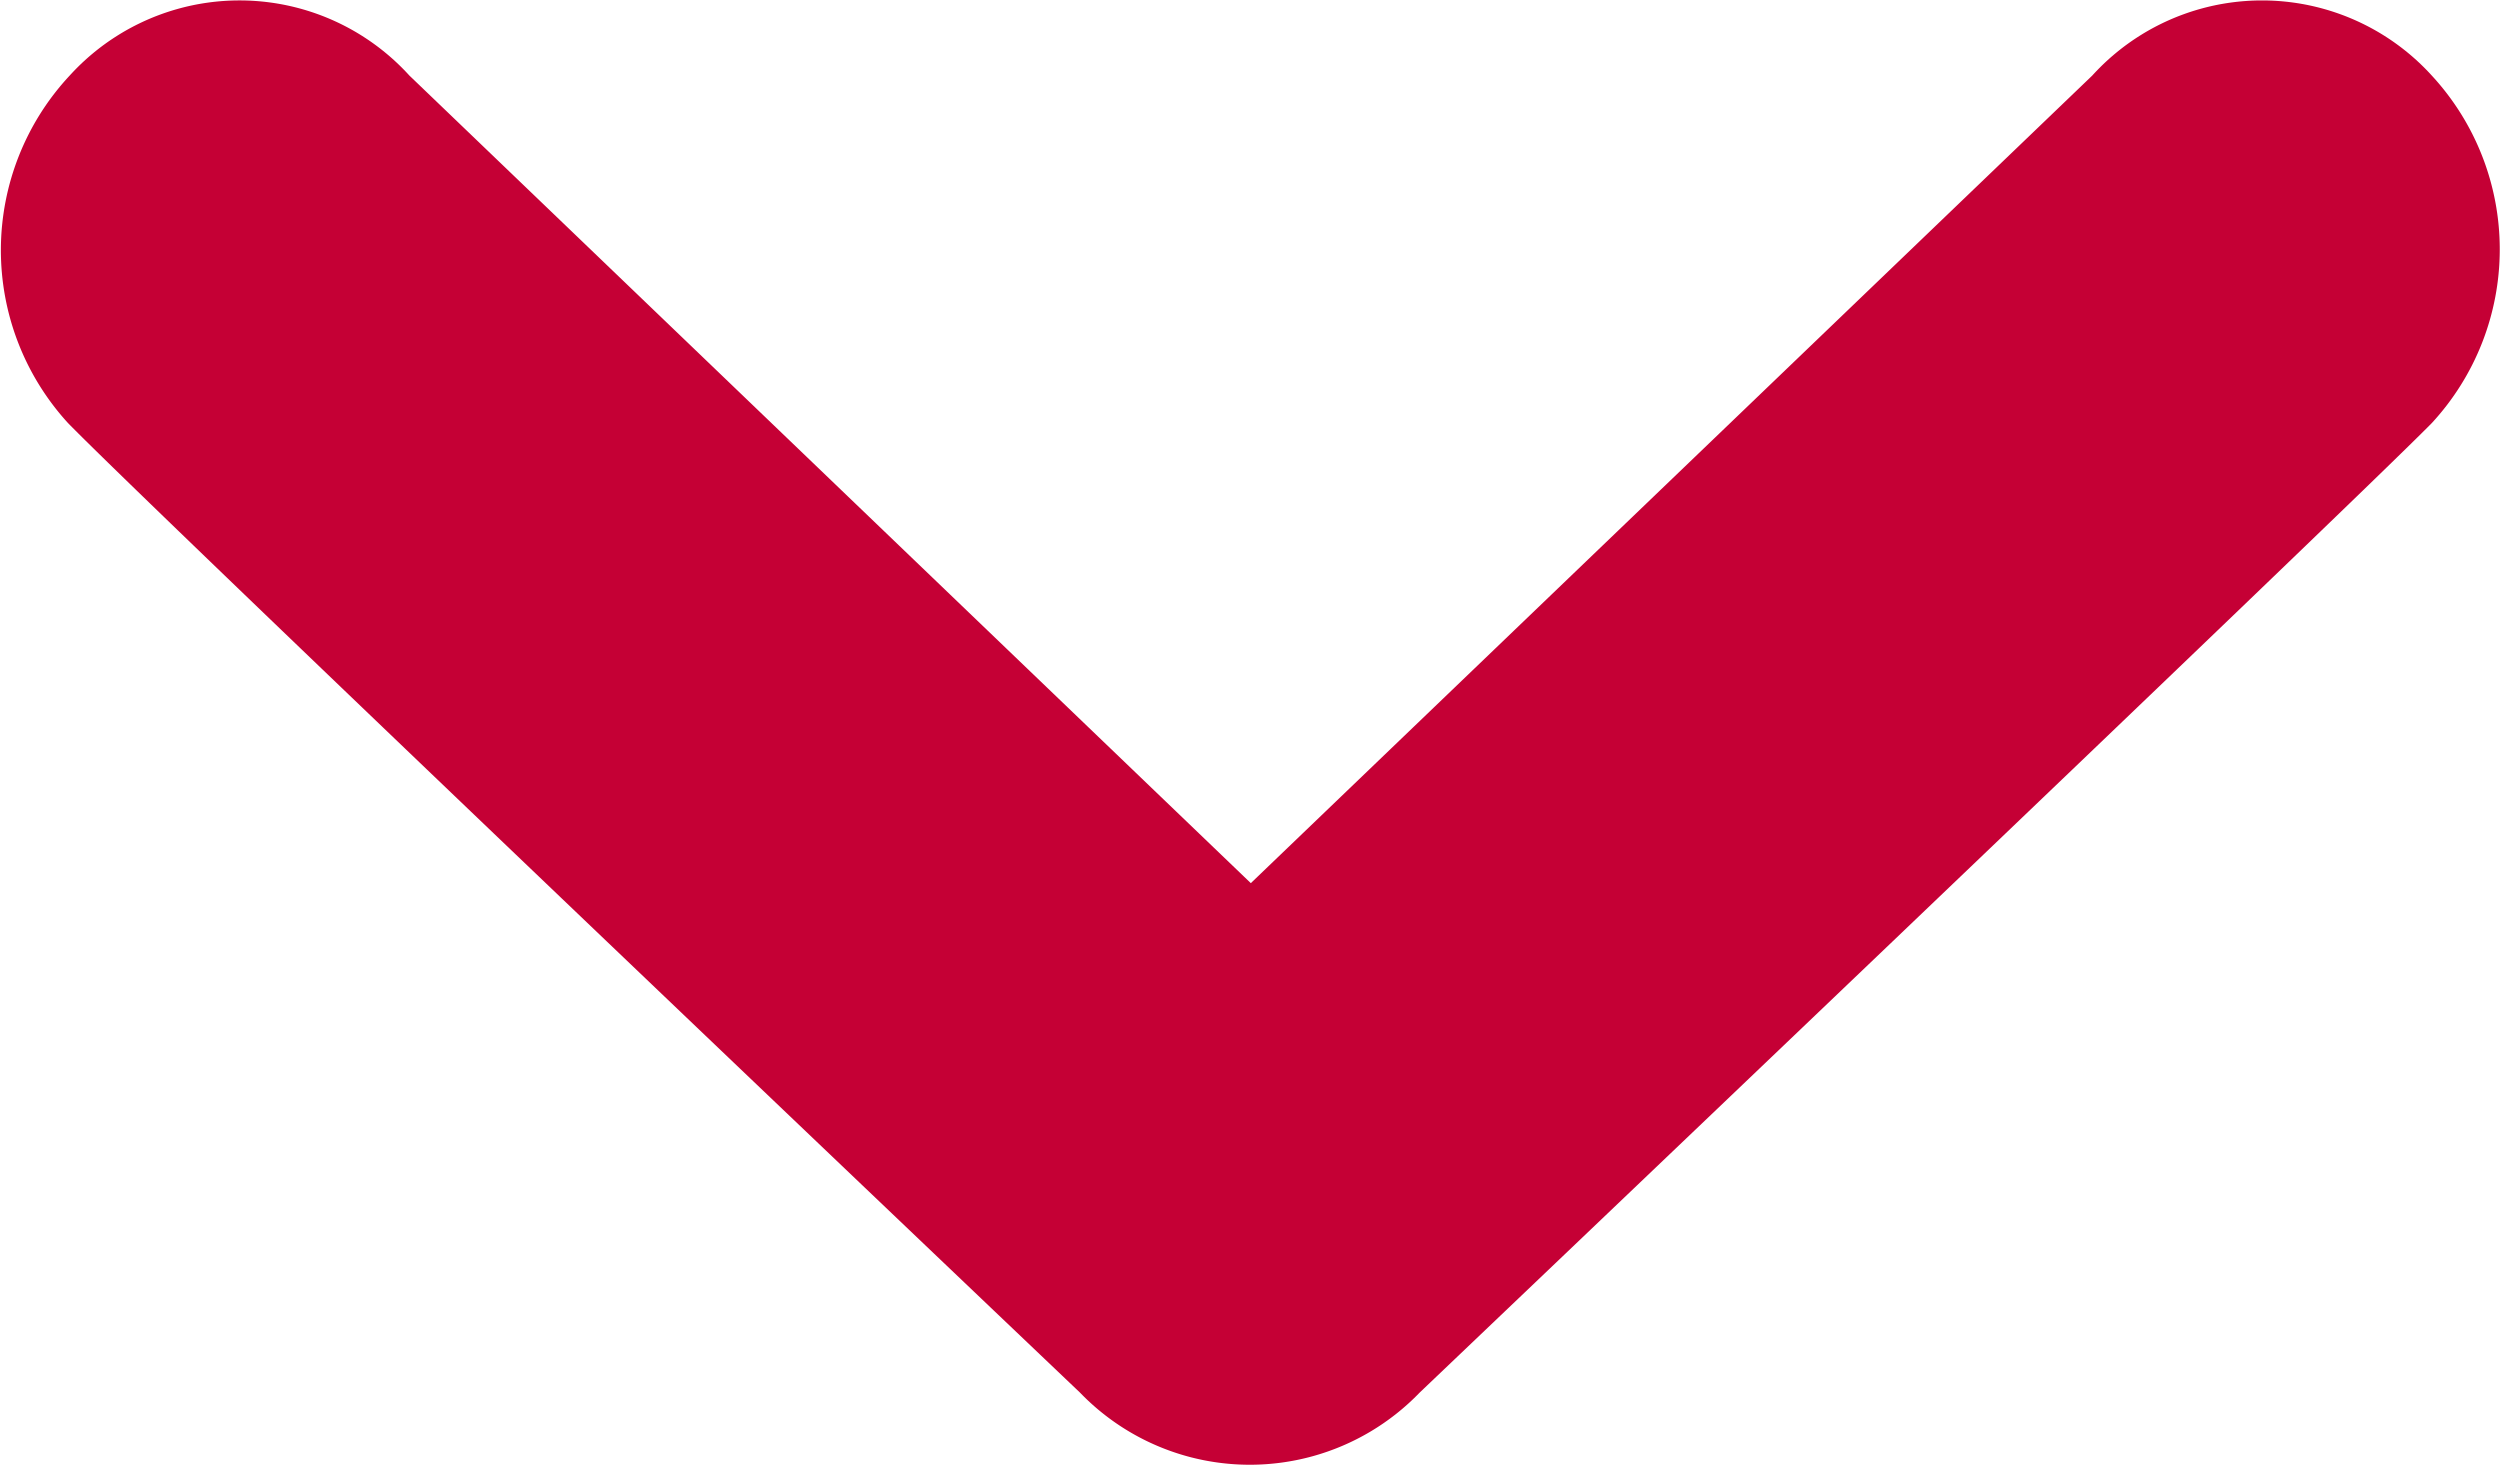 <svg xmlns="http://www.w3.org/2000/svg" width="13.667" height="8.012" viewBox="0 0 13.667 8.012">
  <path id="Path_3475" data-name="Path 3475" d="M2342.877,3365.846c-.492.48-5.3,5.532-5.3,5.532a1.29,1.29,0,0,0,0,1.857s4.812,5.052,5.3,5.533a1.4,1.4,0,0,0,1.9,0,1.254,1.254,0,0,0,0-1.856l-4.415-4.6,4.415-4.6a1.255,1.255,0,0,0,0-1.857A1.4,1.4,0,0,0,2342.877,3365.846Z" transform="translate(-3365.474 2345.19) rotate(-90)" fill="#c50035"/>
</svg>
